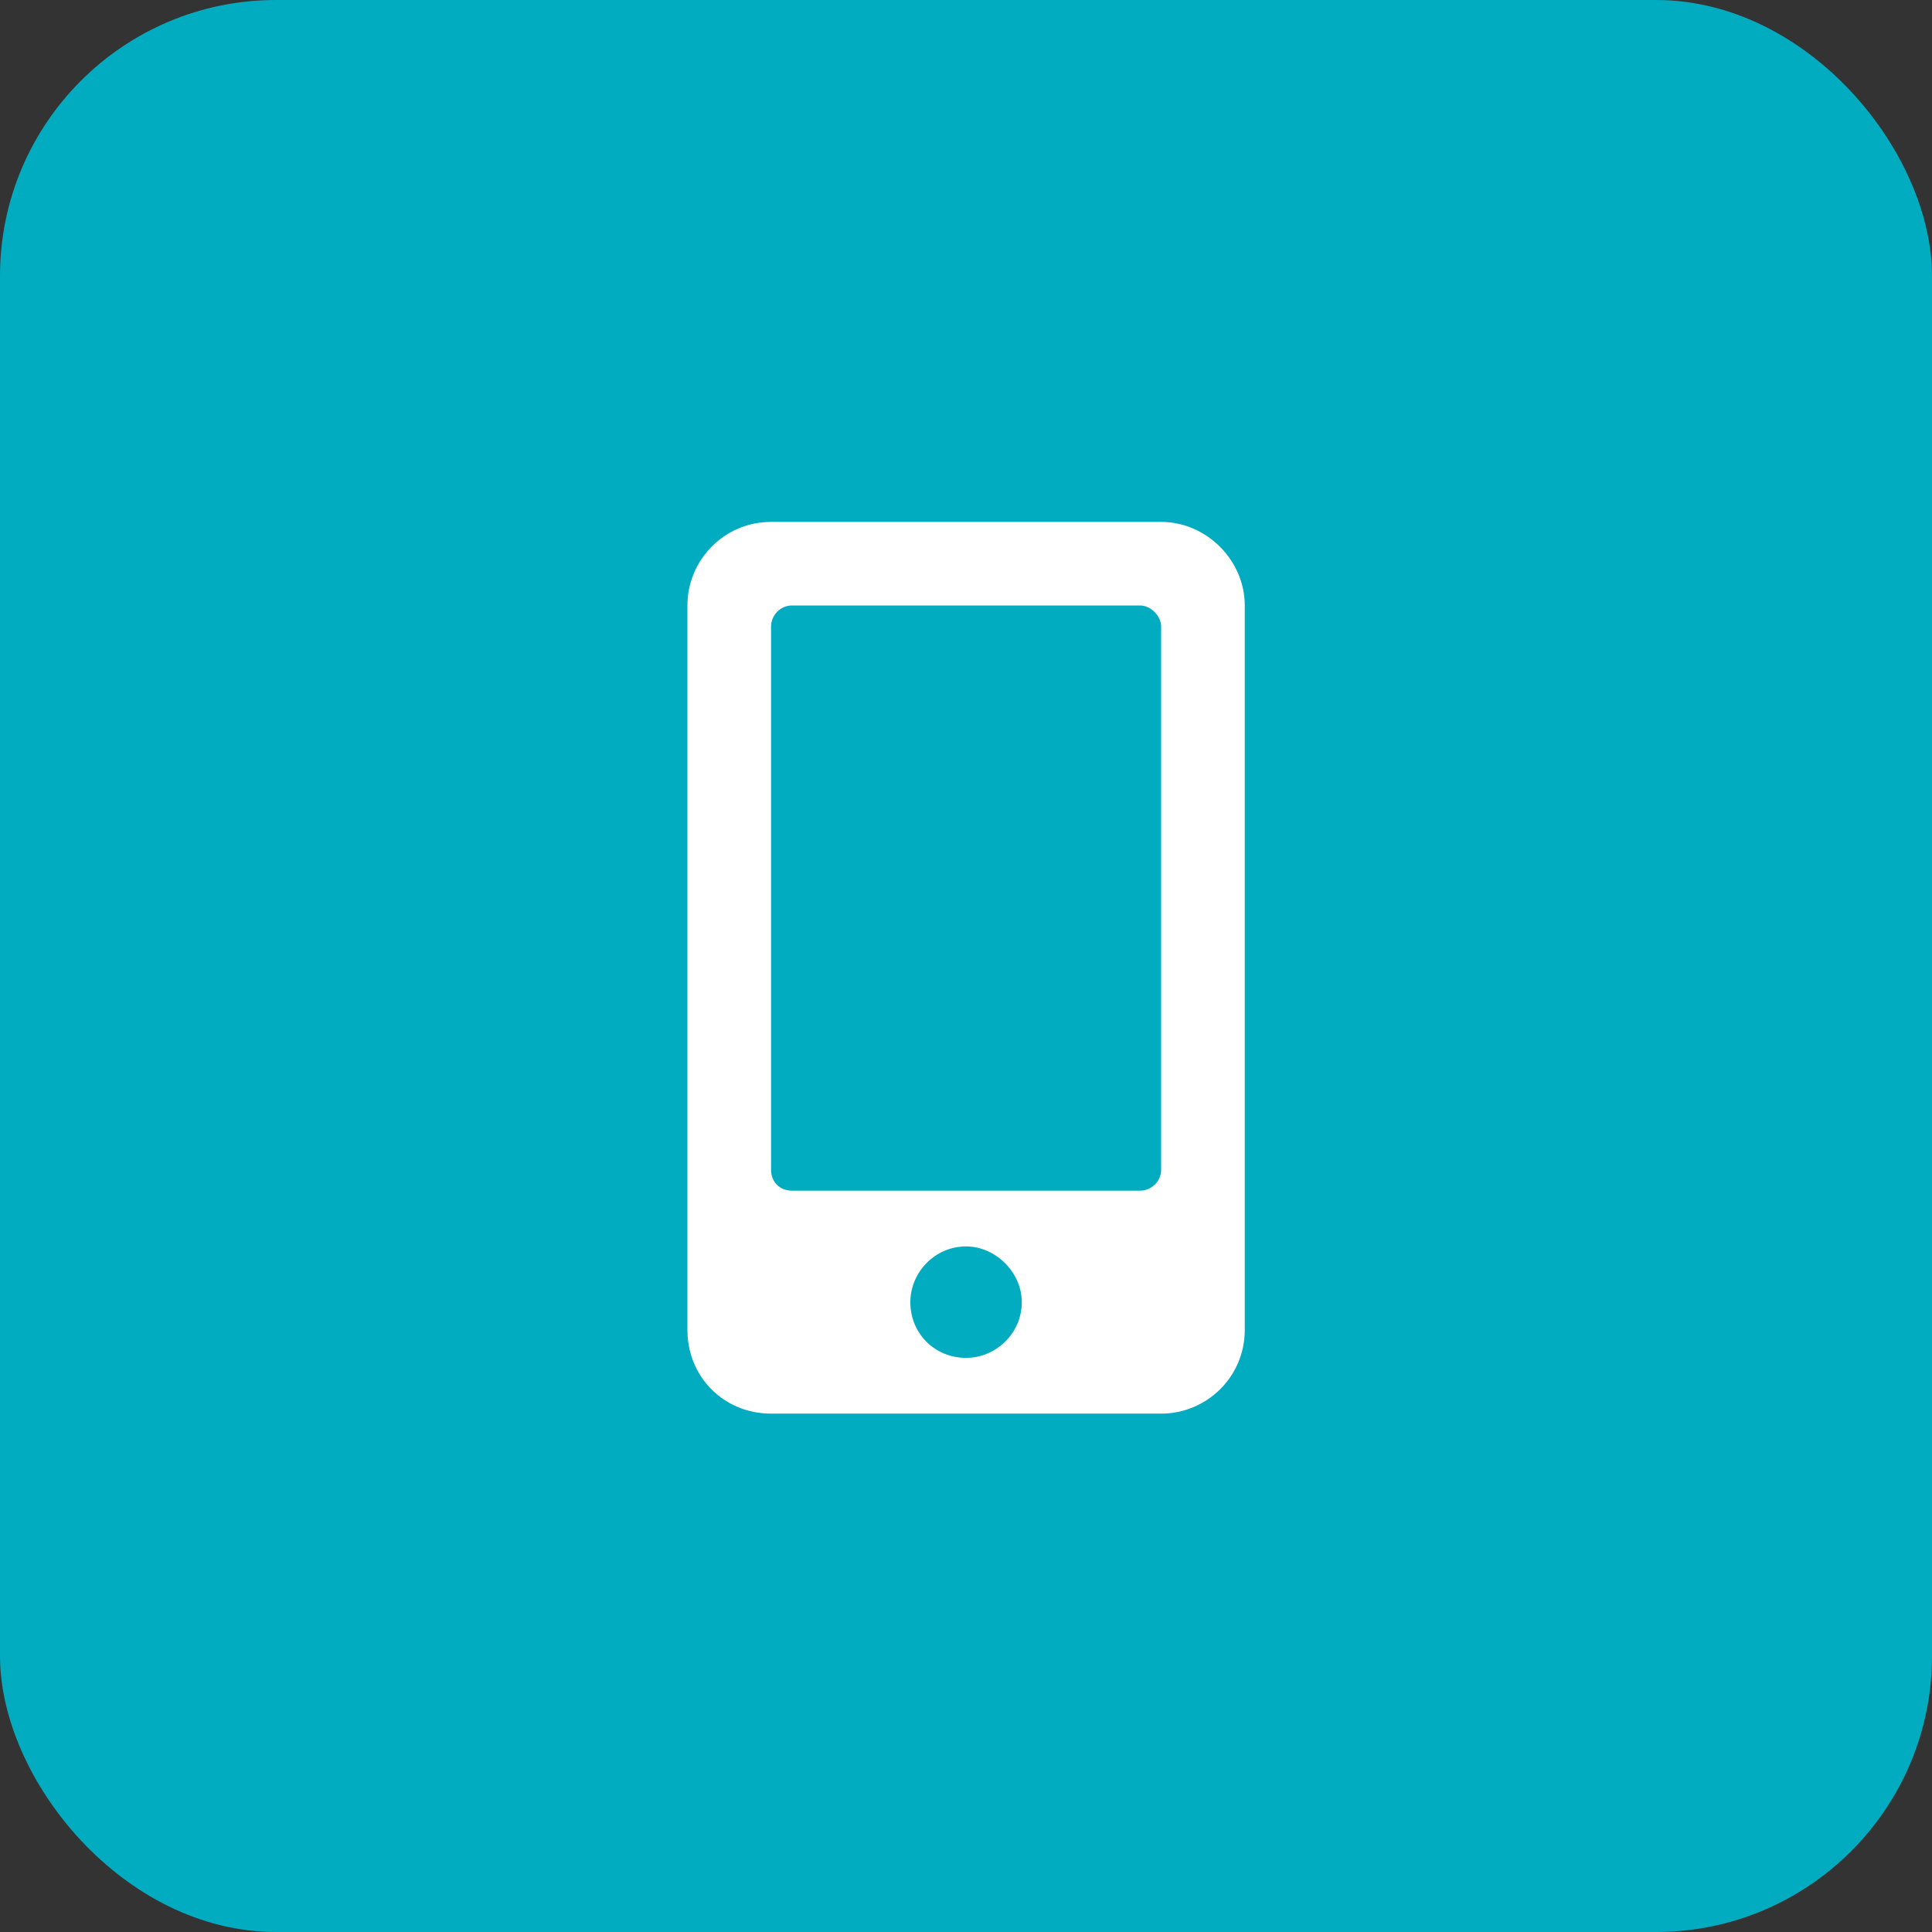 <svg width="42" height="42" viewBox="0 0 42 42" fill="none" xmlns="http://www.w3.org/2000/svg">
<rect x="0" y="0" width="42" height="42" fill="#333333" stroke="none"/>
<rect width="42" height="42" rx="6" fill="#01ACC1"/>
<path d="M25.242 11.346C26.227 11.346 27.06 12.179 27.06 13.163V28.913C27.06 29.936 26.227 30.731 25.242 30.731H16.762C15.739 30.731 14.944 29.936 14.944 28.913V13.163C14.944 12.179 15.739 11.346 16.762 11.346H25.242ZM21.002 29.519C21.646 29.519 22.213 28.989 22.213 28.308C22.213 27.664 21.646 27.096 21.002 27.096C20.32 27.096 19.79 27.664 19.79 28.308C19.79 28.989 20.32 29.519 21.002 29.519ZM25.242 25.43V13.618C25.242 13.391 25.015 13.163 24.788 13.163H17.216C16.951 13.163 16.762 13.391 16.762 13.618V25.43C16.762 25.695 16.951 25.884 17.216 25.884H24.788C25.015 25.884 25.242 25.695 25.242 25.43Z" fill="white"/>
</svg>
